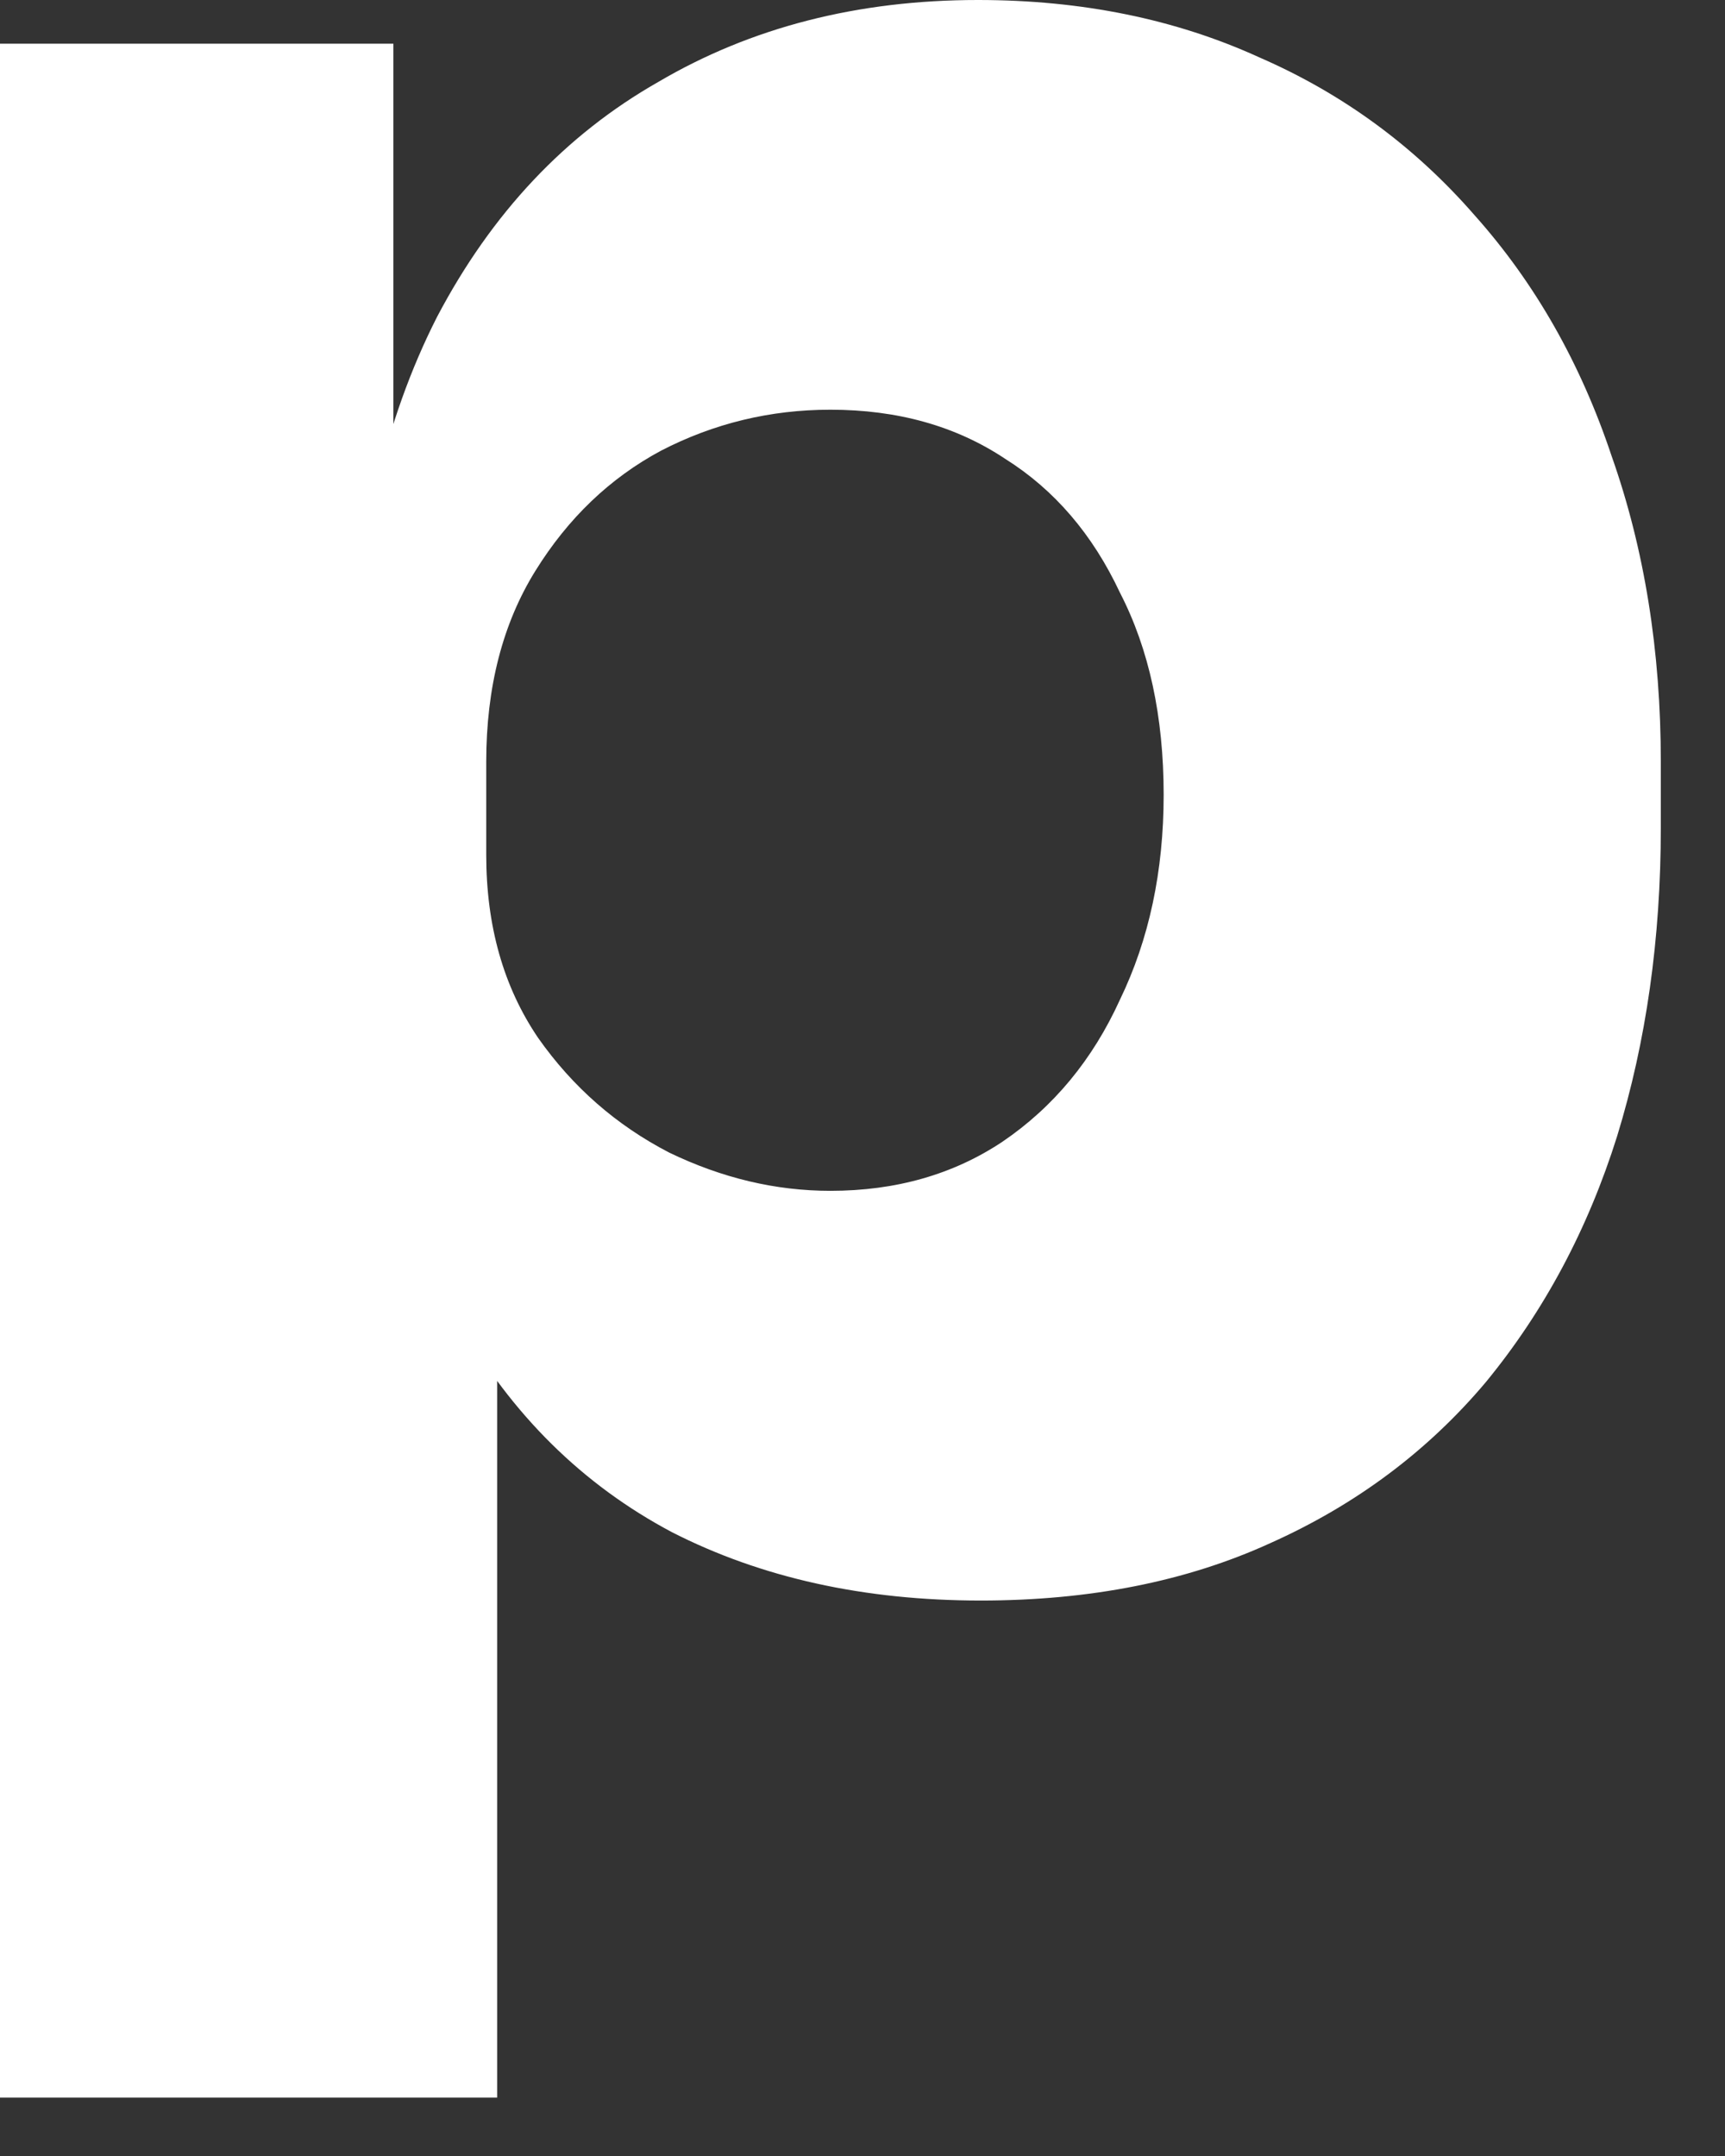 <?xml version="1.0" encoding="utf-8"?>
<svg xmlns="http://www.w3.org/2000/svg" fill="none" height="100%" overflow="visible" preserveAspectRatio="none" style="display: block;" viewBox="0 0 24 30" width="100%">
<rect x="0" y="0" width="24" height="30" fill="#333333" stroke="none"/>
<path d="M0 29.187V0.608H5.473V9.653H4.865C4.941 7.601 5.346 5.853 6.081 4.409C6.841 2.964 7.867 1.875 9.159 1.14C10.451 0.38 11.933 0 13.606 0C15.05 0 16.355 0.266 17.52 0.798C18.686 1.305 19.686 2.04 20.522 3.002C21.358 3.94 21.992 5.055 22.423 6.347C22.879 7.639 23.107 9.058 23.107 10.603V11.515C23.107 13.061 22.904 14.492 22.499 15.81C22.093 17.102 21.485 18.242 20.674 19.23C19.864 20.193 18.863 20.94 17.672 21.473C16.507 22.005 15.164 22.271 13.644 22.271C12.022 22.271 10.591 21.954 9.349 21.32C8.108 20.662 7.119 19.686 6.385 18.394C5.675 17.077 5.295 15.43 5.245 13.454L6.917 15.506V29.187H0ZM11.553 16.57C12.465 16.57 13.264 16.342 13.948 15.886C14.657 15.404 15.202 14.746 15.582 13.91C15.987 13.073 16.19 12.123 16.19 11.059C16.19 9.97 15.987 9.032 15.582 8.247C15.202 7.436 14.67 6.815 13.986 6.385C13.302 5.929 12.491 5.701 11.553 5.701C10.717 5.701 9.932 5.891 9.197 6.271C8.488 6.651 7.905 7.208 7.449 7.943C6.993 8.678 6.765 9.564 6.765 10.603V11.895C6.765 12.883 7.005 13.732 7.487 14.442C7.968 15.126 8.576 15.658 9.311 16.038C10.046 16.393 10.793 16.57 11.553 16.57Z" fill="white" id="Vector"/>
</svg>